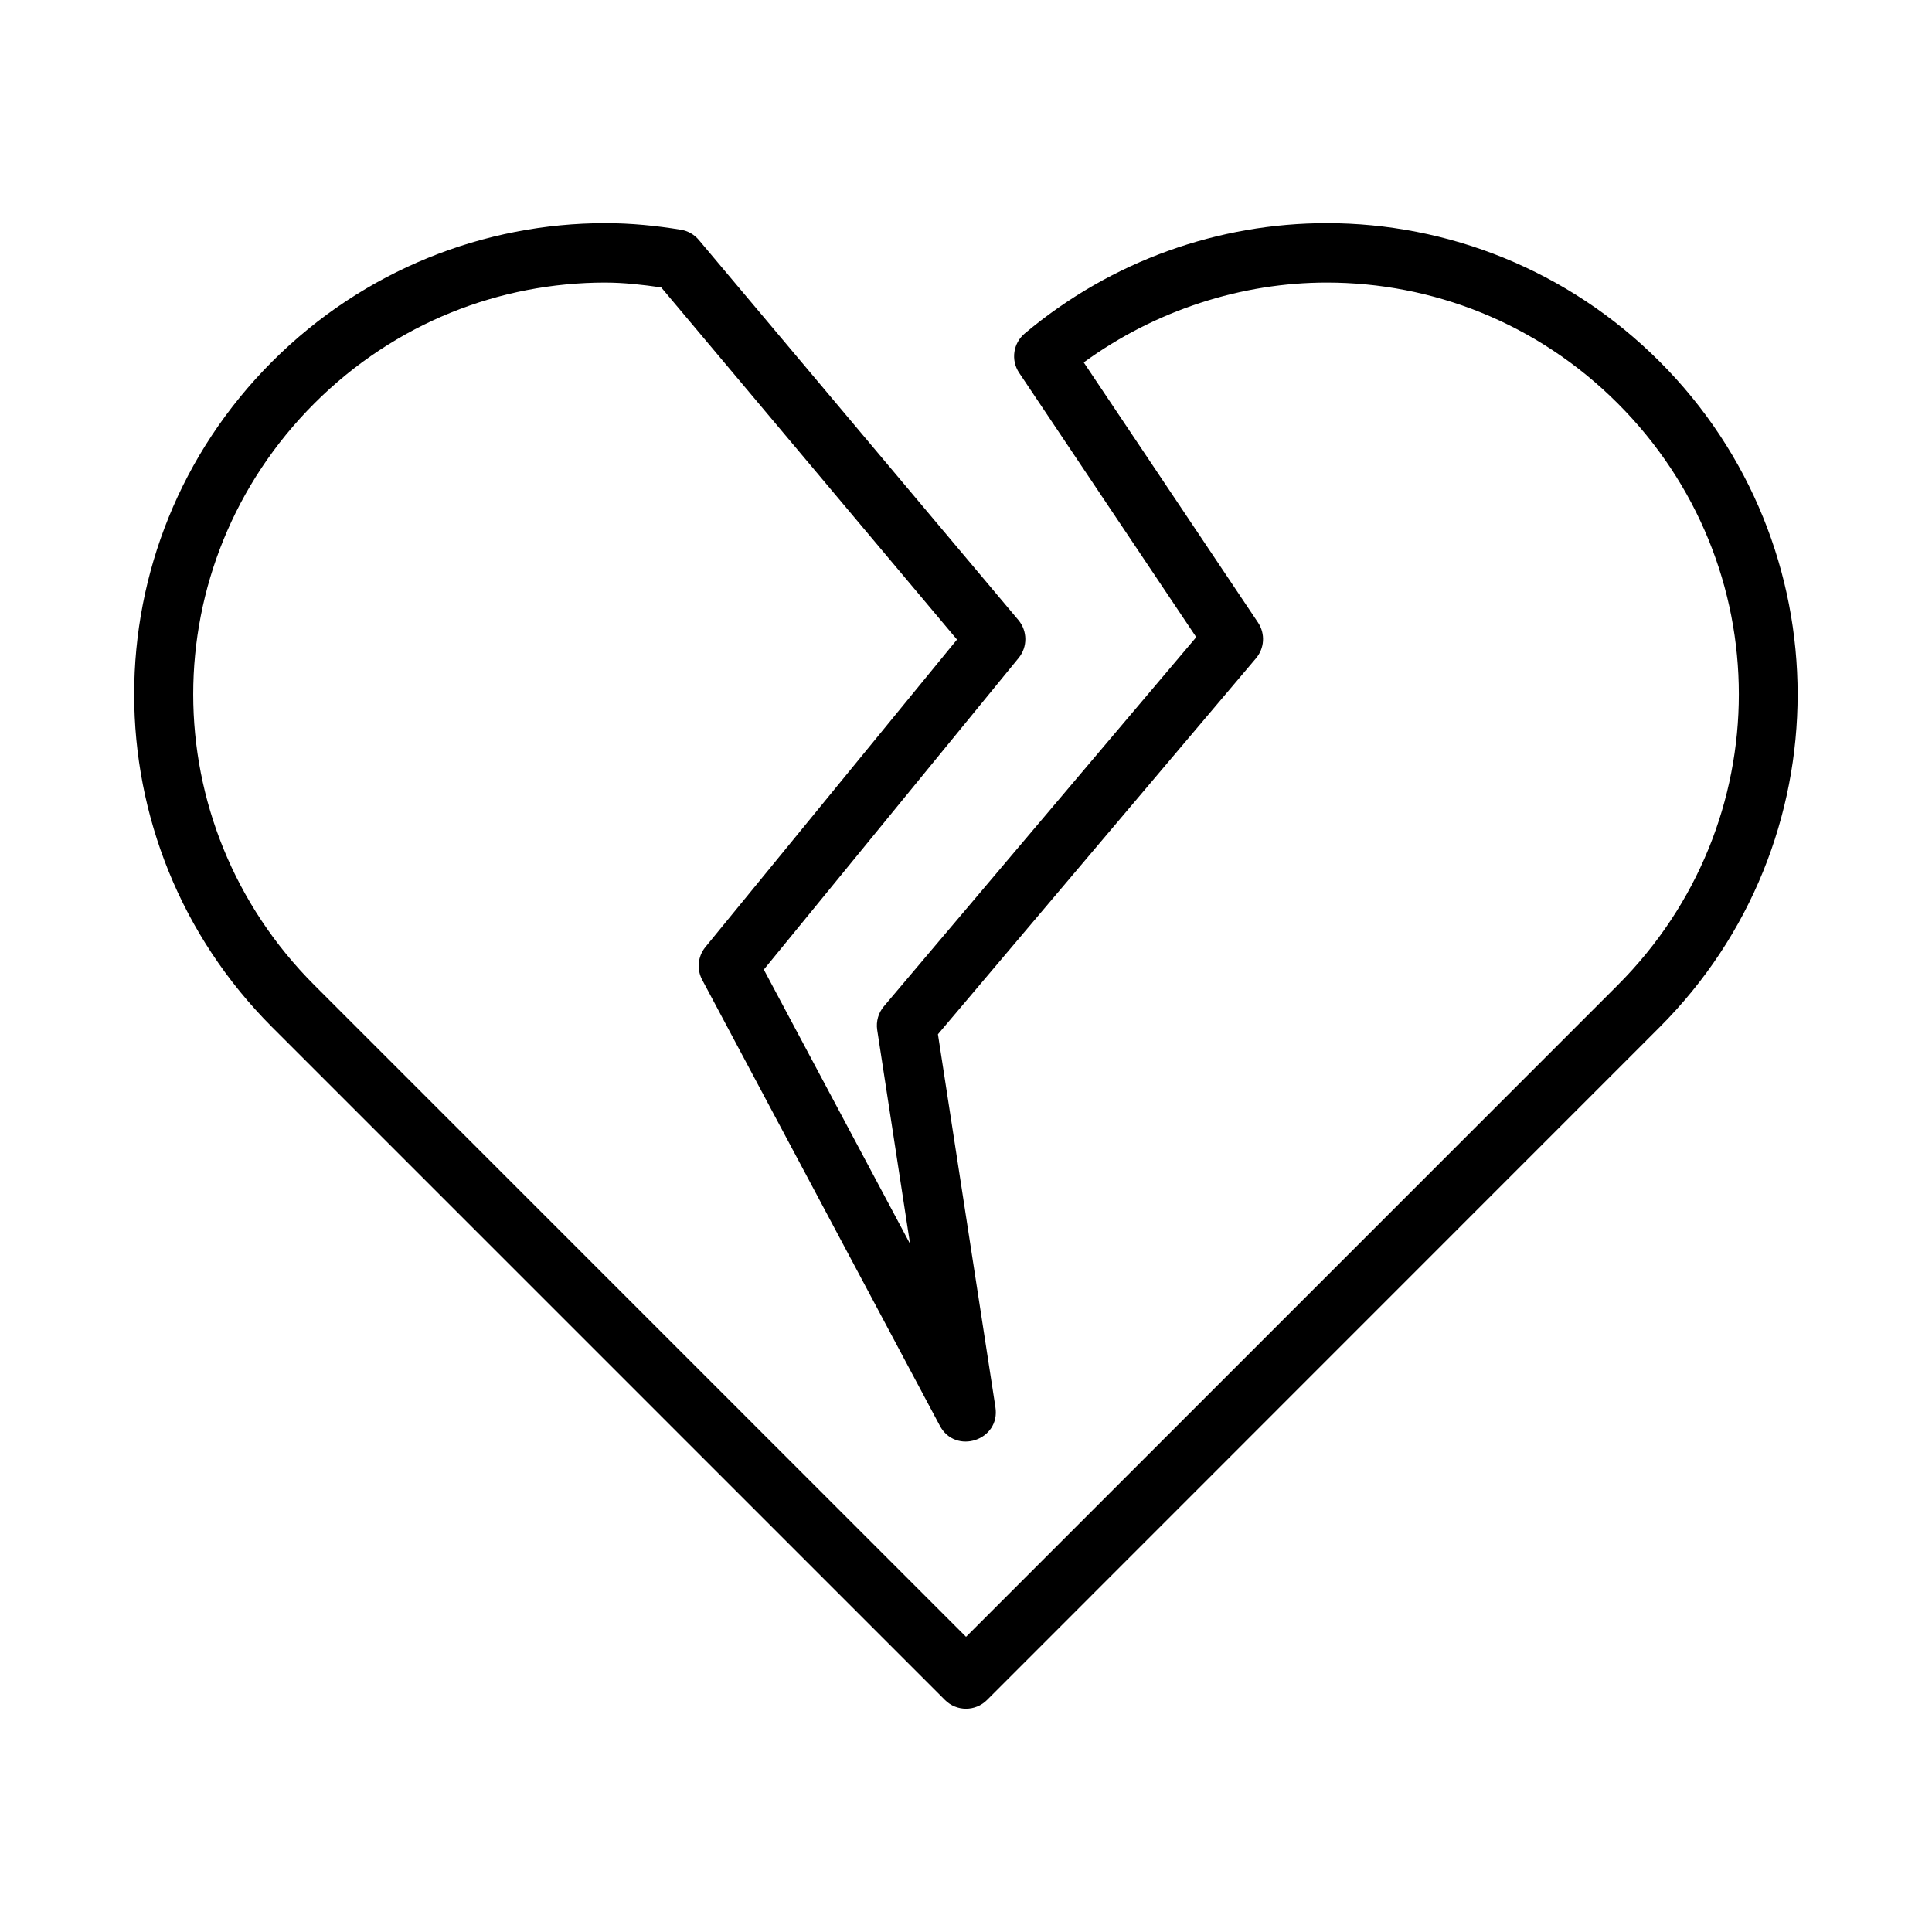 <?xml version="1.0" encoding="UTF-8"?>
<!-- Uploaded to: ICON Repo, www.iconrepo.com, Generator: ICON Repo Mixer Tools -->
<svg fill="#000000" width="800px" height="800px" version="1.1" viewBox="144 144 512 512" xmlns="http://www.w3.org/2000/svg">
 <path d="m304.41 203.14c-31.891 0-63.879 12.277-88.27 36.668-48.777 48.777-48.777 127.64 0 176.42l178.28 178.28c3.078 3.09 8.078 3.09 11.156 0l178.23-178.28c48.777-48.777 48.777-127.64 0-176.42-24.391-24.391-56.32-36.668-88.211-36.668-28.457 0-56.891 9.809-80.02 29.23-3.082 2.574-3.734 7.059-1.512 10.402l46.953 70.082-82.75 97.801c-1.48 1.73-2.137 4.023-1.801 6.277l8.715 56.715-38.758-72.695 67.523-82.574c2.402-2.926 2.375-7.152-0.059-10.055l-84.668-100.71c-1.211-1.453-2.898-2.422-4.766-2.731-6.559-1.07-13.227-1.742-20.047-1.742zm0 15.746c4.879 0 9.84 0.566 14.816 1.281l78.391 93.324-66.711 81.527c-1.984 2.461-2.305 5.871-0.812 8.66l62.934 118.08c4.121 7.941 16.188 3.949 14.762-4.883l-15.227-98.789 84.262-99.602c2.289-2.672 2.527-6.539 0.582-9.473l-46.207-68.965c19.062-13.898 41.941-21.164 64.395-21.164 27.867 0 55.711 10.617 77.113 32.02 42.805 42.805 42.805 111.36 0 154.17l-172.7 172.7-172.7-172.7c-42.805-42.805-42.805-111.36 0-154.17 21.402-21.402 49.242-32.02 77.113-32.02z"/>
</svg>